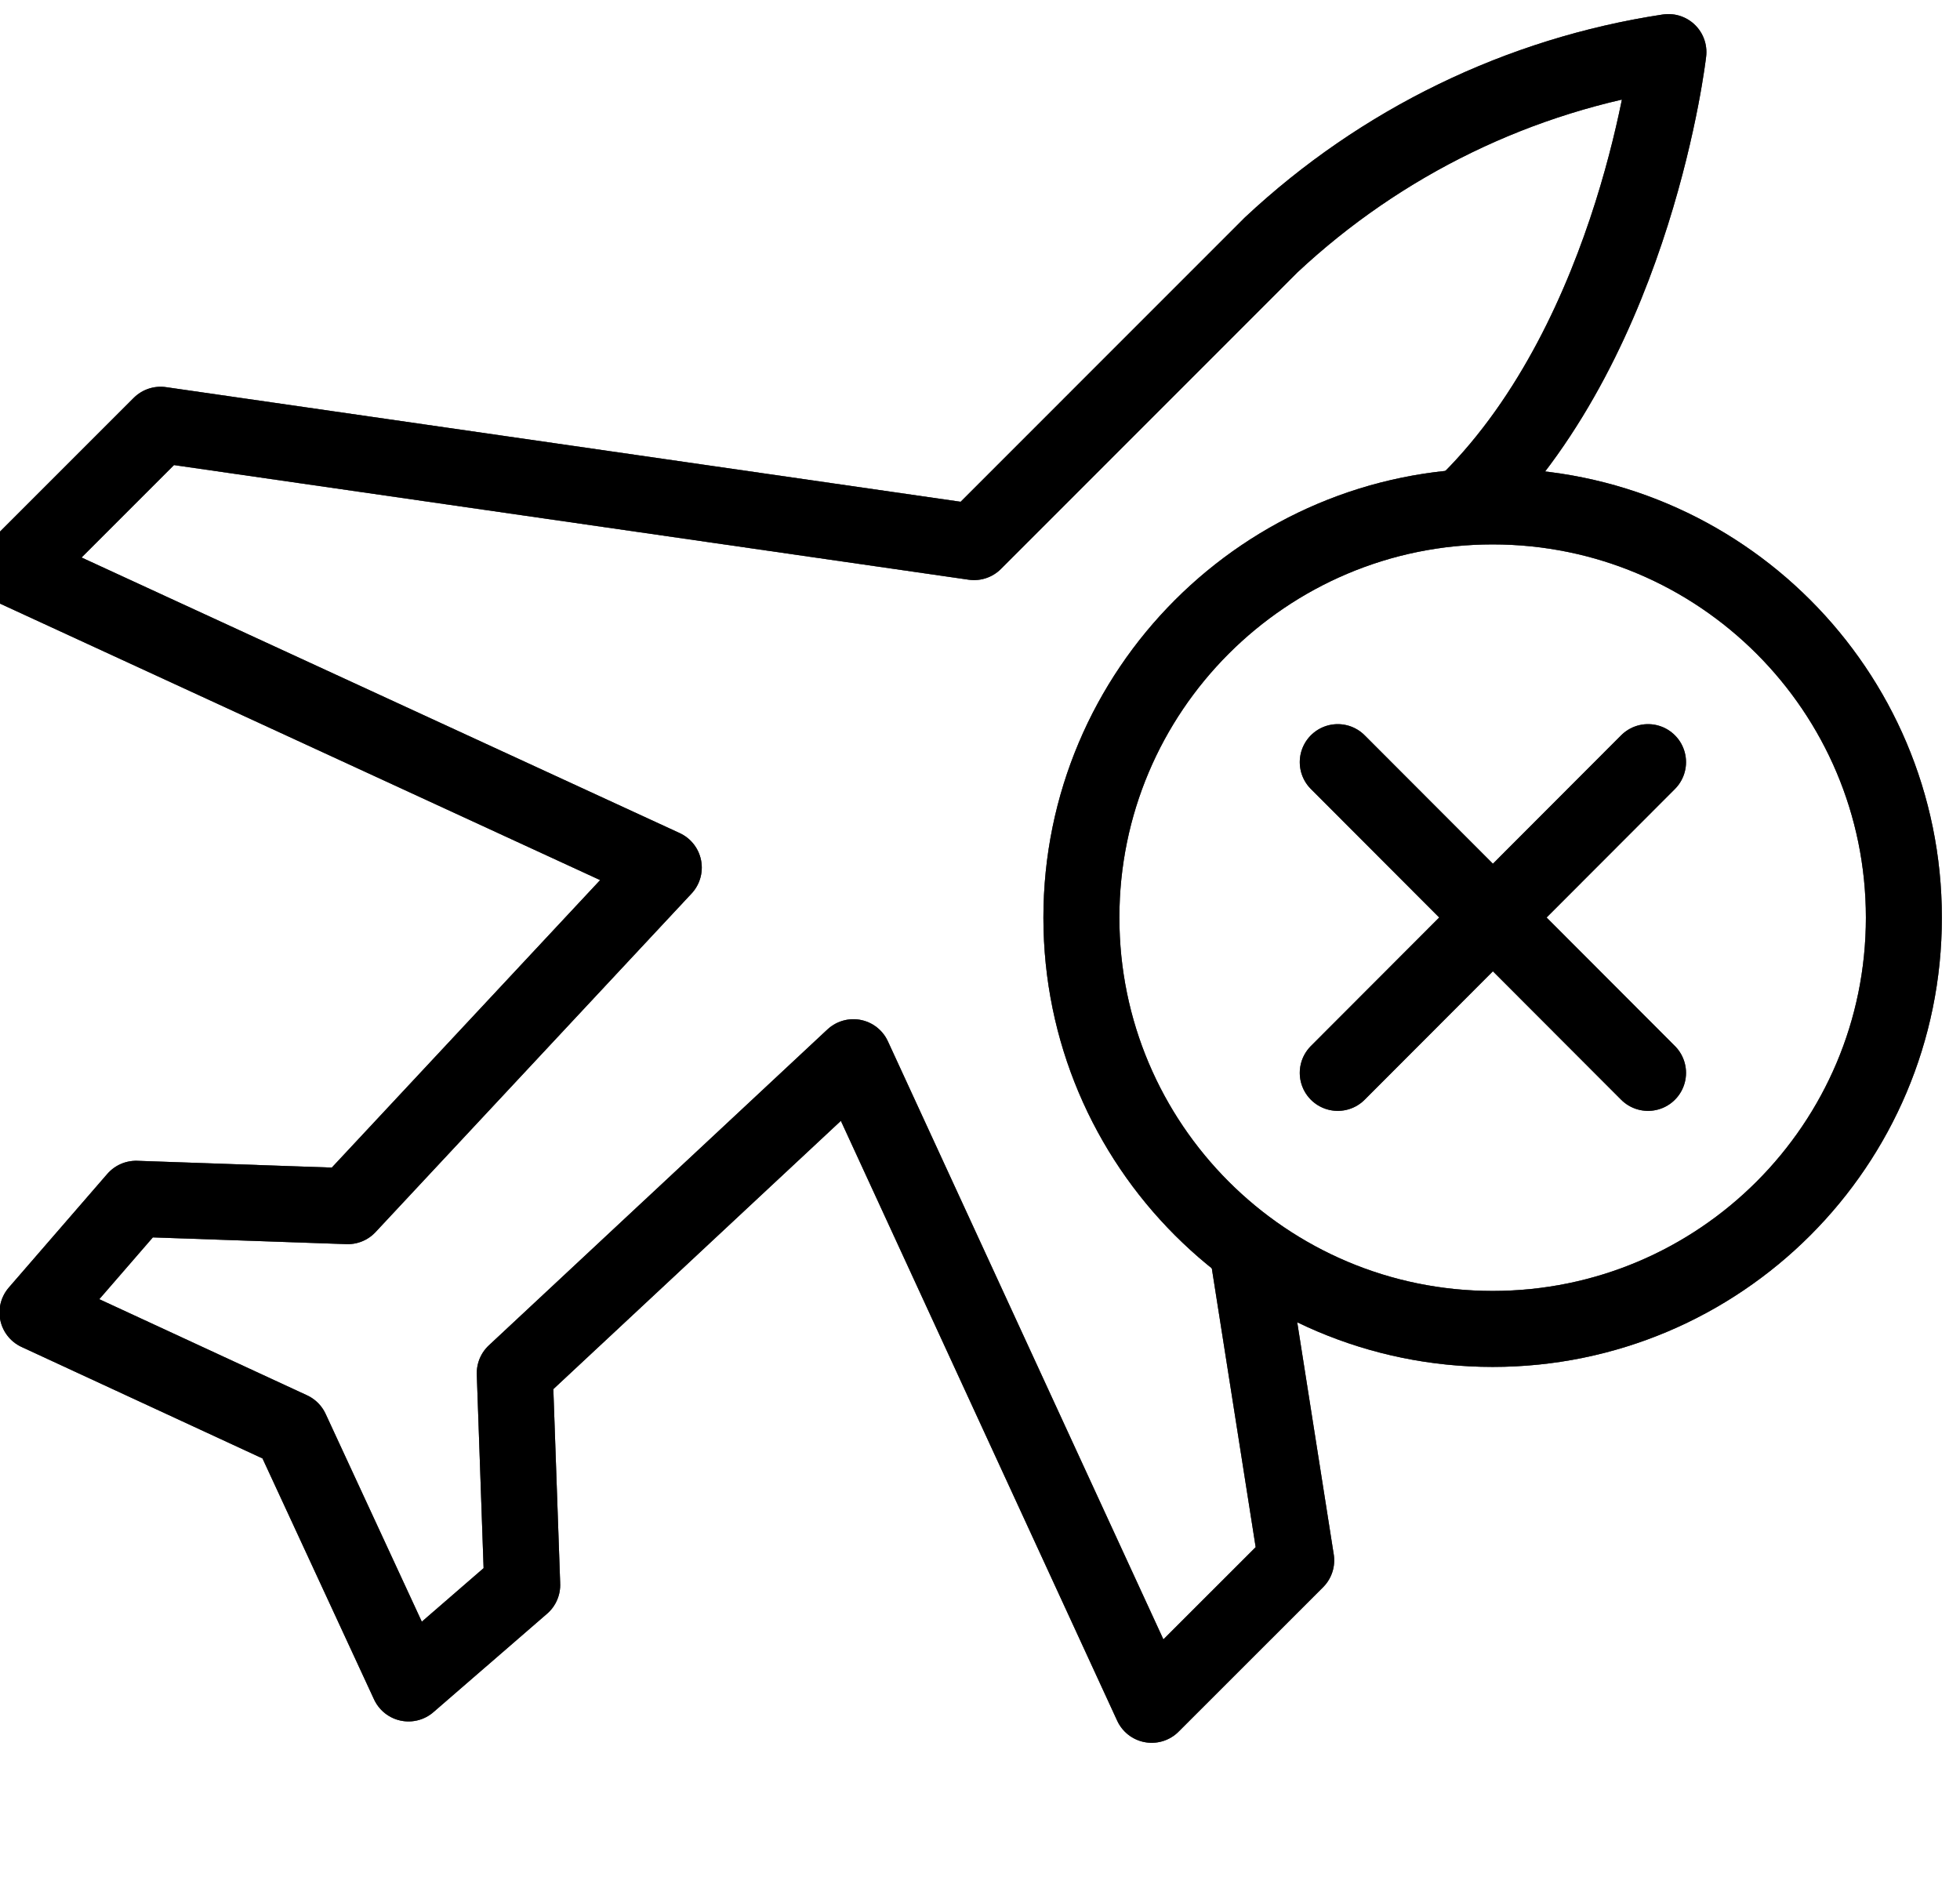 <svg width="30" height="29" viewBox="0 0 30 29" fill="none" xmlns="http://www.w3.org/2000/svg">
  <path d="M22.497 7.657C25.047 5.106 25.537 0.797 25.537 0.797C23.257 1.143 21.14 2.173 19.456 3.749L14.909 8.297L2.458 6.501L0.247 8.712L10.16 13.279L5.323 18.461L2.082 18.348L0.574 20.088L4.456 21.884L6.253 25.766L7.993 24.259L7.879 21.017L13.062 16.181L17.628 26.093L19.84 23.882L19.086 19.089" stroke="black" stroke-width="1.163" stroke-linejoin="round"/>
  <path d="M22.497 7.657C25.047 5.106 25.537 0.797 25.537 0.797C23.257 1.143 21.14 2.173 19.456 3.749L14.909 8.297L2.458 6.501L0.247 8.712L10.16 13.279L5.323 18.461L2.082 18.348L0.574 20.088L4.456 21.884L6.253 25.766L7.993 24.259L7.879 21.017L13.062 16.181L17.628 26.093L19.84 23.882L19.086 19.089" stroke="black" stroke-opacity="0.2" stroke-width="1.163" stroke-linejoin="round"/>
  <path d="M22.497 7.657C25.047 5.106 25.537 0.797 25.537 0.797C23.257 1.143 21.14 2.173 19.456 3.749L14.909 8.297L2.458 6.501L0.247 8.712L10.16 13.279L5.323 18.461L2.082 18.348L0.574 20.088L4.456 21.884L6.253 25.766L7.993 24.259L7.879 21.017L13.062 16.181L17.628 26.093L19.84 23.882L19.086 19.089" stroke="black" stroke-opacity="0.2" stroke-width="1.163" stroke-linejoin="round"/>
  <path d="M22.497 7.657C25.047 5.106 25.537 0.797 25.537 0.797C23.257 1.143 21.14 2.173 19.456 3.749L14.909 8.297L2.458 6.501L0.247 8.712L10.16 13.279L5.323 18.461L2.082 18.348L0.574 20.088L4.456 21.884L6.253 25.766L7.993 24.259L7.879 21.017L13.062 16.181L17.628 26.093L19.84 23.882L19.086 19.089" stroke="black" stroke-opacity="0.2" stroke-width="1.163" stroke-linejoin="round"/>
  <path d="M22.497 7.657C25.047 5.106 25.537 0.797 25.537 0.797C23.257 1.143 21.14 2.173 19.456 3.749L14.909 8.297L2.458 6.501L0.247 8.712L10.16 13.279L5.323 18.461L2.082 18.348L0.574 20.088L4.456 21.884L6.253 25.766L7.993 24.259L7.879 21.017L13.062 16.181L17.628 26.093L19.84 23.882L19.086 19.089" stroke="black" stroke-opacity="0.2" stroke-width="1.163" stroke-linejoin="round"/>
  <path d="M22.497 7.657C25.047 5.106 25.537 0.797 25.537 0.797C23.257 1.143 21.14 2.173 19.456 3.749L14.909 8.297L2.458 6.501L0.247 8.712L10.16 13.279L5.323 18.461L2.082 18.348L0.574 20.088L4.456 21.884L6.253 25.766L7.993 24.259L7.879 21.017L13.062 16.181L17.628 26.093L19.84 23.882L19.086 19.089" stroke="black" stroke-opacity="0.2" stroke-width="1.163" stroke-linejoin="round"/>
  <path d="M22.847 20.34C26.323 20.34 29.141 17.522 29.141 14.045C29.141 10.569 26.323 7.751 22.847 7.751C19.37 7.751 16.552 10.569 16.552 14.045C16.552 17.522 19.37 20.34 22.847 20.34Z" stroke="black" stroke-width="1.163" stroke-linecap="round" stroke-linejoin="round"/>
  <path d="M22.847 20.34C26.323 20.34 29.141 17.522 29.141 14.045C29.141 10.569 26.323 7.751 22.847 7.751C19.37 7.751 16.552 10.569 16.552 14.045C16.552 17.522 19.37 20.34 22.847 20.34Z" stroke="black" stroke-opacity="0.2" stroke-width="1.163" stroke-linecap="round" stroke-linejoin="round"/>
  <path d="M22.847 20.34C26.323 20.34 29.141 17.522 29.141 14.045C29.141 10.569 26.323 7.751 22.847 7.751C19.37 7.751 16.552 10.569 16.552 14.045C16.552 17.522 19.37 20.34 22.847 20.34Z" stroke="black" stroke-opacity="0.2" stroke-width="1.163" stroke-linecap="round" stroke-linejoin="round"/>
  <path d="M22.847 20.34C26.323 20.34 29.141 17.522 29.141 14.045C29.141 10.569 26.323 7.751 22.847 7.751C19.37 7.751 16.552 10.569 16.552 14.045C16.552 17.522 19.37 20.34 22.847 20.34Z" stroke="black" stroke-opacity="0.2" stroke-width="1.163" stroke-linecap="round" stroke-linejoin="round"/>
  <path d="M22.847 20.34C26.323 20.34 29.141 17.522 29.141 14.045C29.141 10.569 26.323 7.751 22.847 7.751C19.37 7.751 16.552 10.569 16.552 14.045C16.552 17.522 19.37 20.34 22.847 20.34Z" stroke="black" stroke-opacity="0.2" stroke-width="1.163" stroke-linecap="round" stroke-linejoin="round"/>
  <path d="M22.847 20.34C26.323 20.34 29.141 17.522 29.141 14.045C29.141 10.569 26.323 7.751 22.847 7.751C19.37 7.751 16.552 10.569 16.552 14.045C16.552 17.522 19.37 20.34 22.847 20.34Z" stroke="black" stroke-opacity="0.2" stroke-width="1.163" stroke-linecap="round" stroke-linejoin="round"/>
  <path d="M20.476 11.665L25.225 16.421" stroke="black" stroke-width="1.163" stroke-linecap="round" stroke-linejoin="round"/>
  <path d="M20.476 11.665L25.225 16.421" stroke="black" stroke-opacity="0.2" stroke-width="1.163" stroke-linecap="round" stroke-linejoin="round"/>
  <path d="M20.476 11.665L25.225 16.421" stroke="black" stroke-opacity="0.2" stroke-width="1.163" stroke-linecap="round" stroke-linejoin="round"/>
  <path d="M20.476 11.665L25.225 16.421" stroke="black" stroke-opacity="0.2" stroke-width="1.163" stroke-linecap="round" stroke-linejoin="round"/>
  <path d="M20.476 11.665L25.225 16.421" stroke="black" stroke-opacity="0.2" stroke-width="1.163" stroke-linecap="round" stroke-linejoin="round"/>
  <path d="M20.476 11.665L25.225 16.421" stroke="black" stroke-opacity="0.2" stroke-width="1.163" stroke-linecap="round" stroke-linejoin="round"/>
  <path d="M25.225 11.665L20.476 16.421" stroke="black" stroke-width="1.163" stroke-linecap="round" stroke-linejoin="round"/>
  <path d="M25.225 11.665L20.476 16.421" stroke="black" stroke-opacity="0.2" stroke-width="1.163" stroke-linecap="round" stroke-linejoin="round"/>
  <path d="M25.225 11.665L20.476 16.421" stroke="black" stroke-opacity="0.2" stroke-width="1.163" stroke-linecap="round" stroke-linejoin="round"/>
  <path d="M25.225 11.665L20.476 16.421" stroke="black" stroke-opacity="0.2" stroke-width="1.163" stroke-linecap="round" stroke-linejoin="round"/>
  <path d="M25.225 11.665L20.476 16.421" stroke="black" stroke-opacity="0.2" stroke-width="1.163" stroke-linecap="round" stroke-linejoin="round"/>
  <path d="M25.225 11.665L20.476 16.421" stroke="black" stroke-opacity="0.2" stroke-width="1.163" stroke-linecap="round" stroke-linejoin="round"/>
</svg>